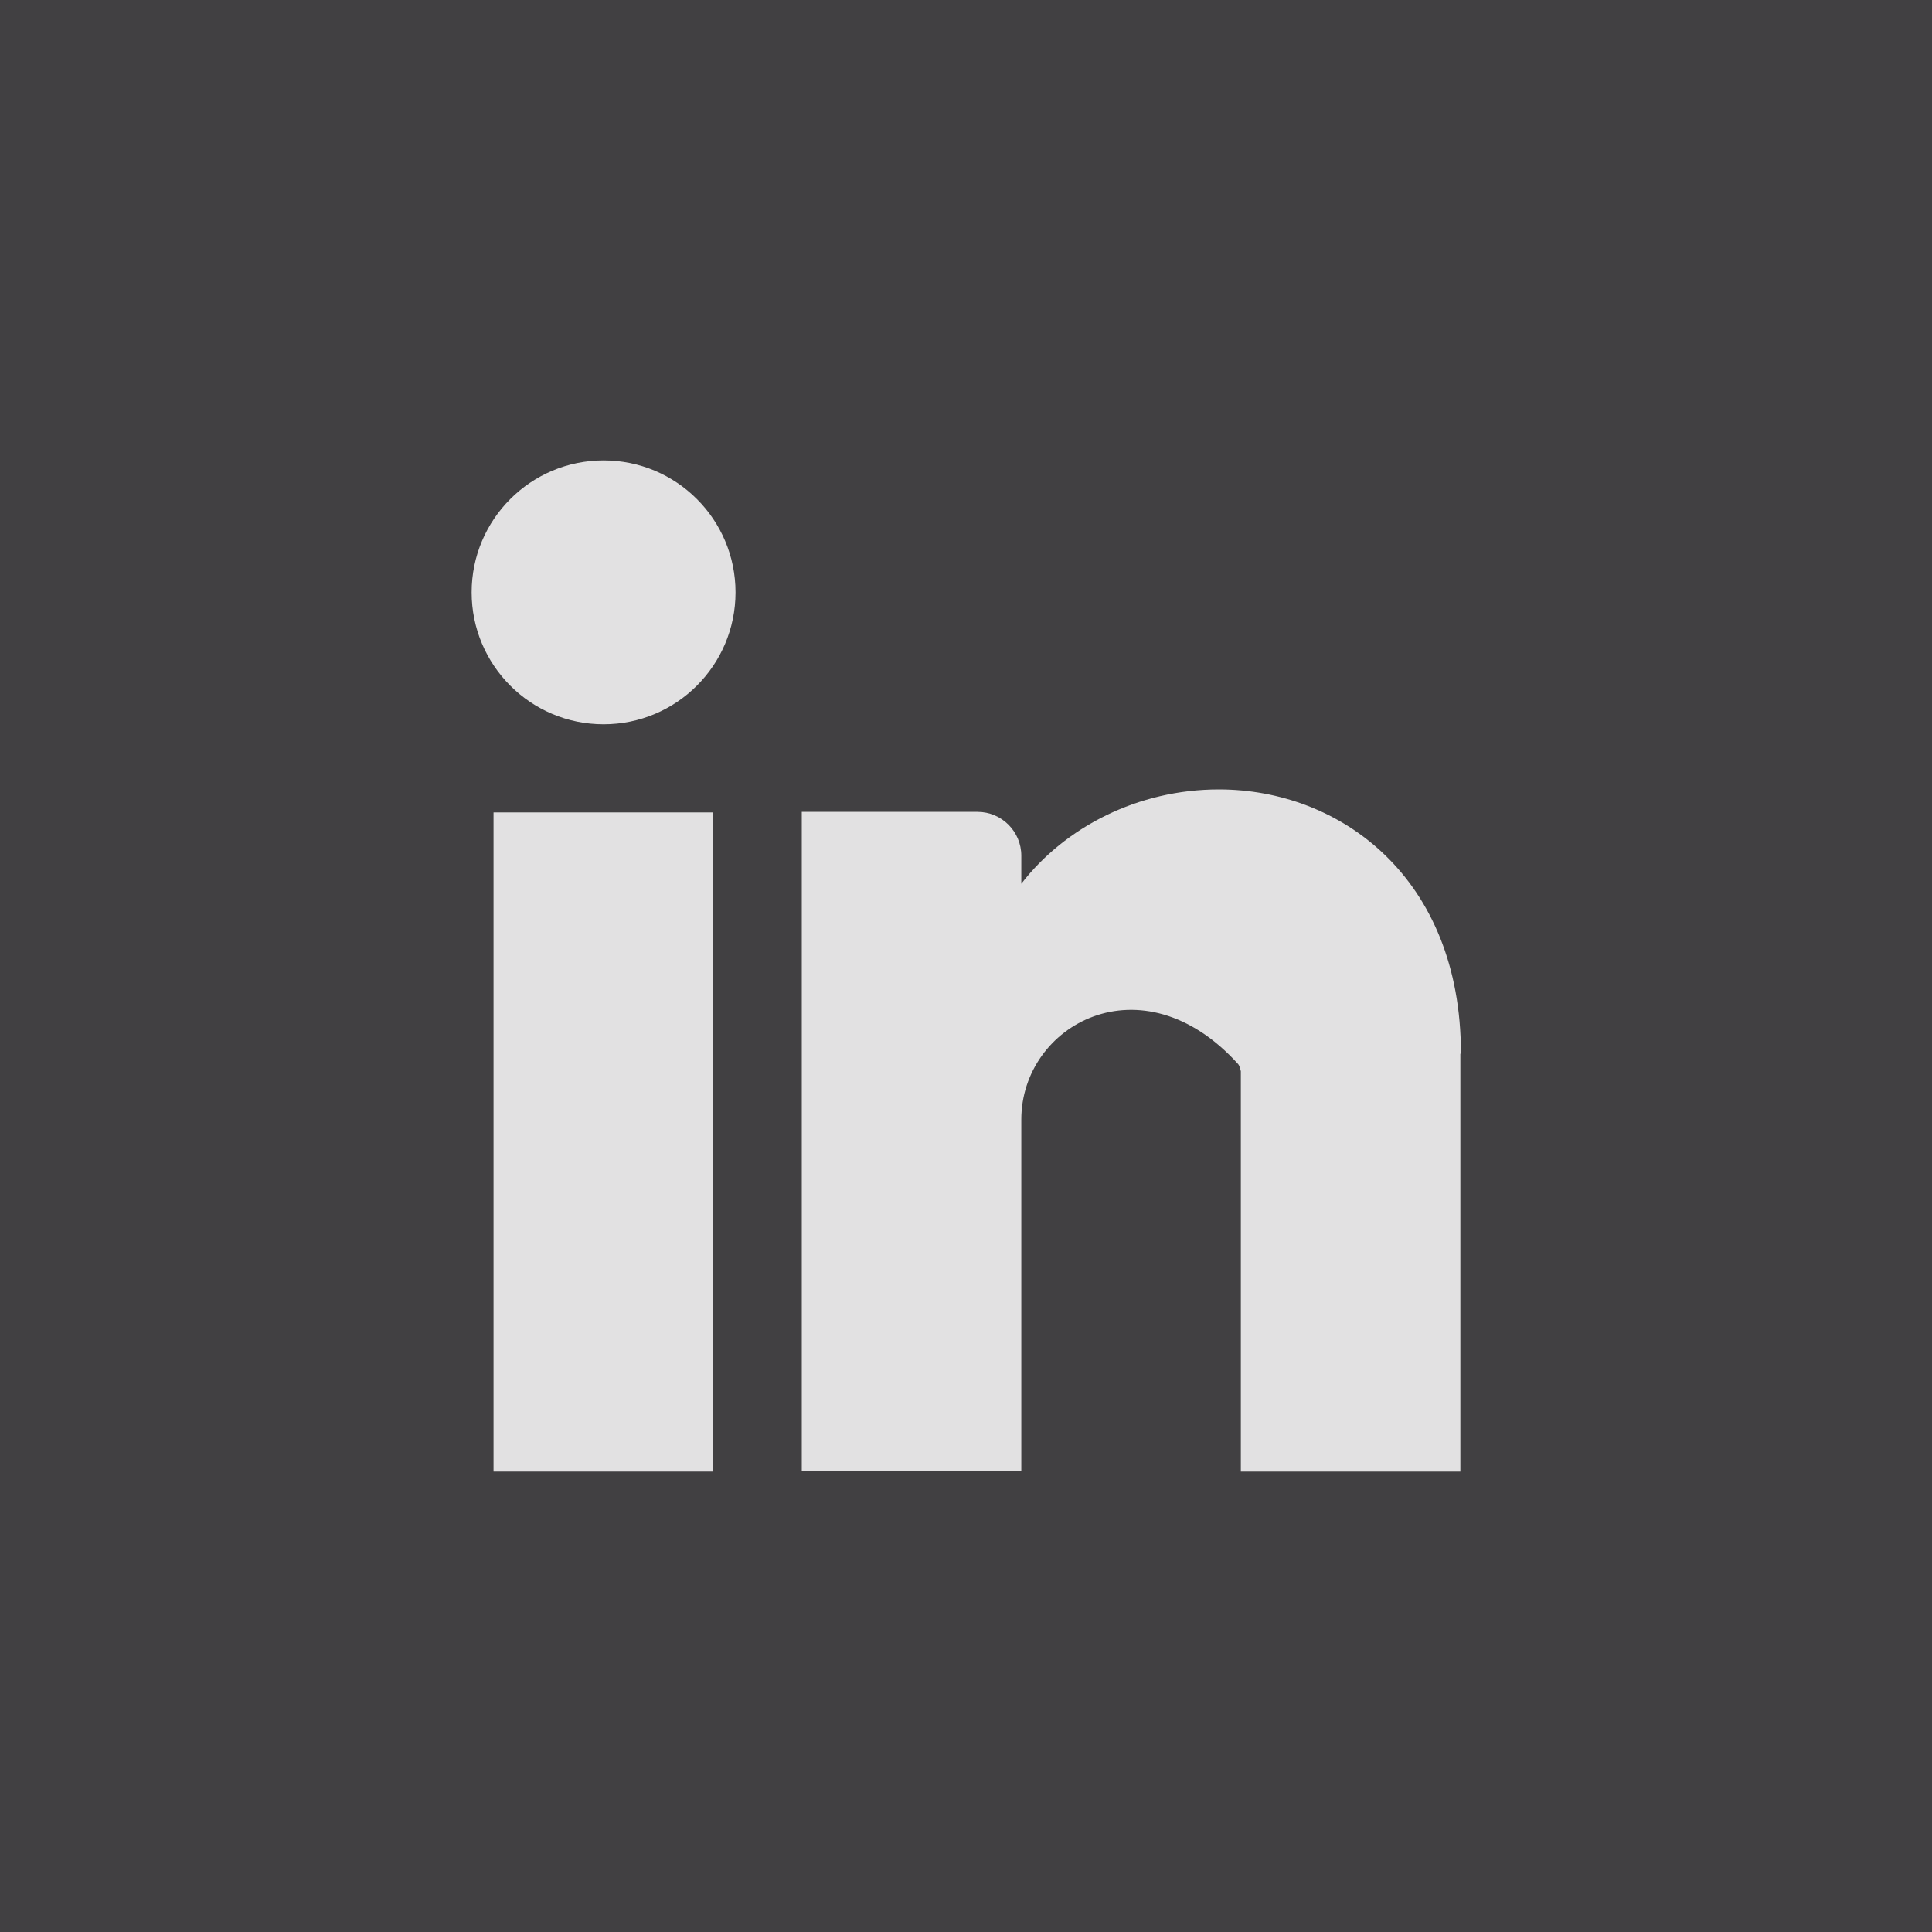 <?xml version="1.0" encoding="UTF-8"?>
<svg id="Livello_2" data-name="Livello 2" xmlns="http://www.w3.org/2000/svg" viewBox="0 0 34.41 34.41">
  <defs>
    <style>
      .cls-1 {
        fill: #414042;
      }

      .cls-1, .cls-2 {
        stroke-width: 0px;
      }

      .cls-2 {
        fill: #e2e1e2;
      }
    </style>
  </defs>
  <g id="grafica">
    <g>
      <rect class="cls-1" width="34.41" height="34.41"/>
      <g>
        <circle class="cls-2" cx="10.75" cy="10.55" r="2.35"/>
        <rect class="cls-2" x="8.79" y="14.47" width="3.91" height="11.74"/>
        <path class="cls-2" d="M26.01,18.77v7.44h-3.91v-7.13s-.02-.1-.05-.13c-1.71-1.89-3.86-.7-3.86.99v6.26h-3.91v-11.74h3.13c.43,0,.78.35.78.78v.5c.78-1.01,2.08-1.68,3.52-1.68,2.16,0,4.31,1.57,4.31,4.7Z"/>
      </g>
    </g>
  </g>
</svg>